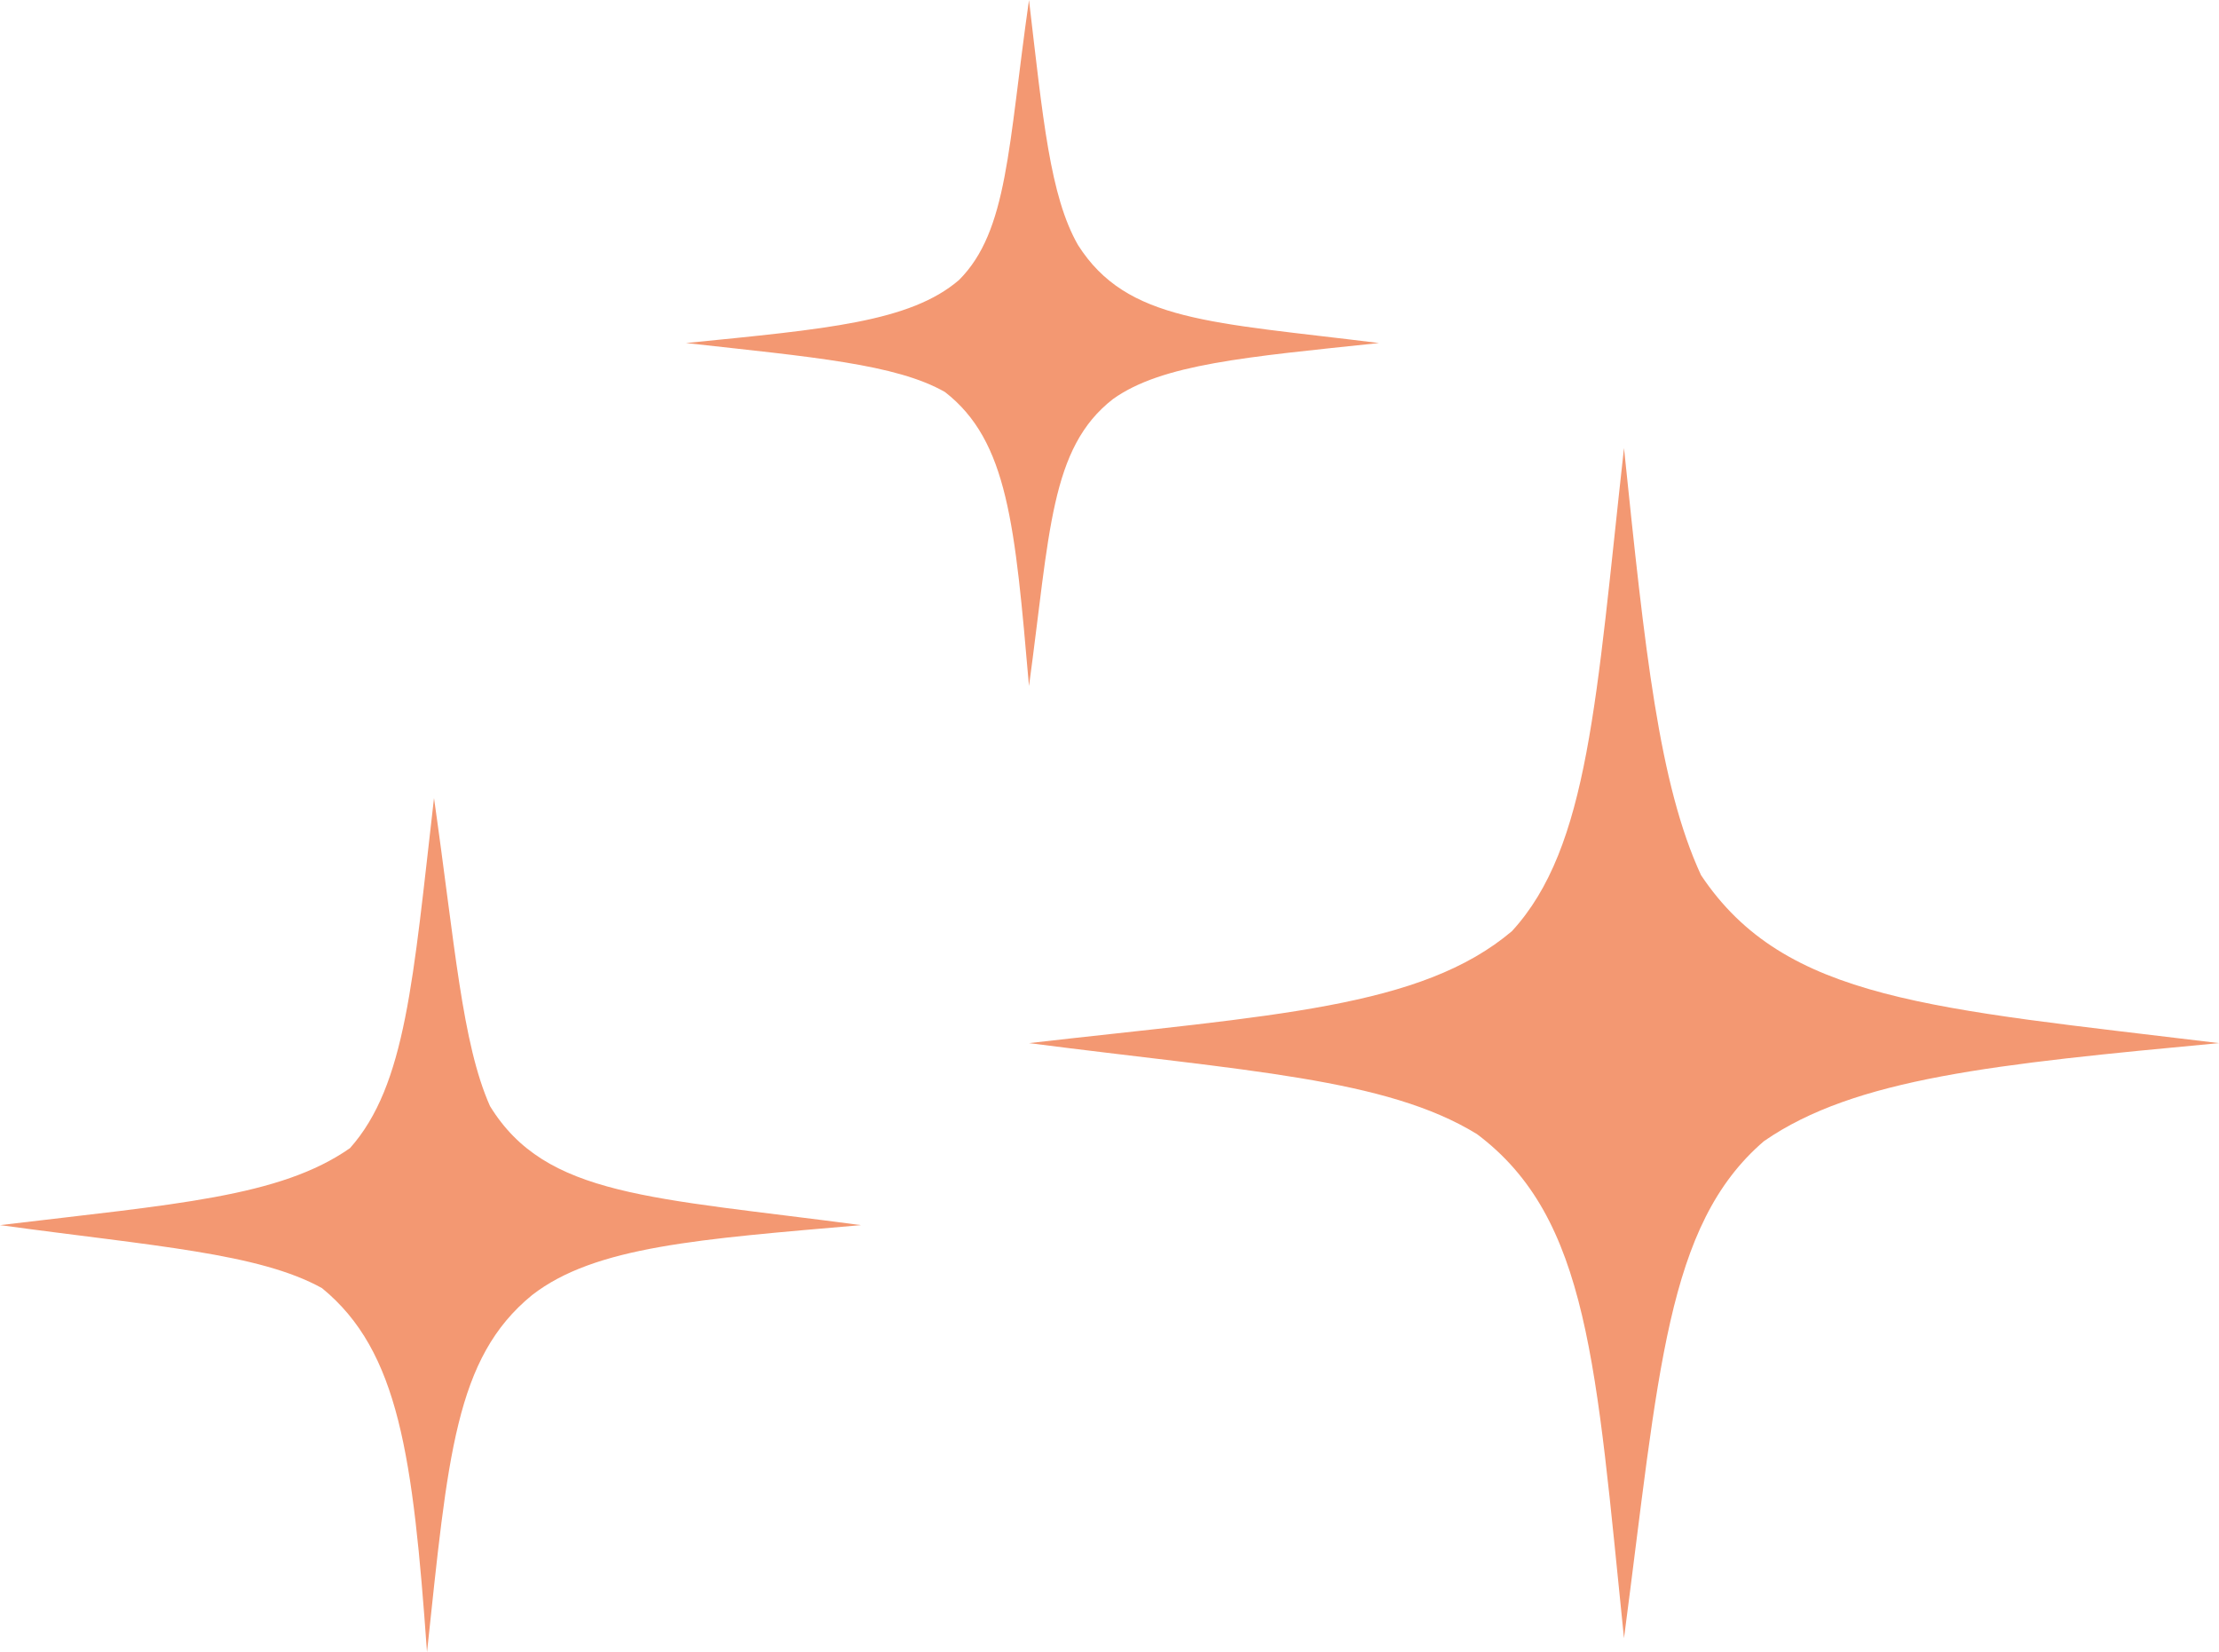 <?xml version="1.0" encoding="utf-8"?>
<!-- Generator: Adobe Illustrator 26.3.1, SVG Export Plug-In . SVG Version: 6.00 Build 0)  -->
<svg version="1.1" id="Layer_1" xmlns="http://www.w3.org/2000/svg" xmlns:xlink="http://www.w3.org/1999/xlink" x="0px" y="0px"
	 viewBox="0 0 31.7 23.6" style="enable-background:new 0 0 31.7 23.6;" xml:space="preserve">
<style type="text/css">
	.st0{fill:#FFF0D6;}
	.st1{fill:#003549;}
	.st2{fill:none;stroke:#003549;stroke-width:2.253;stroke-miterlimit:10;}
	.st3{fill:none;stroke:#003549;stroke-width:2.441;stroke-miterlimit:10;}
	.st4{fill:#FFF1DA;}
	.st5{fill:#FFF7EA;}
	.st6{fill:#335E6D;}
	.st7{fill:none;stroke:#FFF7EA;stroke-width:1.827;stroke-miterlimit:10;}
	.st8{clip-path:url(#SVGID_00000168823574232878979240000012949217966273384629_);fill:#F39872;}
	.st9{clip-path:url(#SVGID_00000124843117828332504820000011877699088368660380_);fill:#FFF0D6;}
</style>
<g>
	<defs>
		<rect id="SVGID_1_" width="31.7" height="23.6"/>
	</defs>
	<clipPath id="SVGID_00000116200050430936136560000012897177071431292809_">
		<use xlink:href="#SVGID_1_"  style="overflow:visible;"/>
	</clipPath>
	<path style="clip-path:url(#SVGID_00000116200050430936136560000012897177071431292809_);fill:#F39872;" d="M14.7,14.9
		c3.1,0.4,5.1,0.5,6.4,1.3c1.6,1.2,1.7,3.3,2.1,7.2c0.5-3.8,0.6-5.9,2-7.1c1.3-0.9,3.3-1.1,6.5-1.4c-4.1-0.5-6.2-0.6-7.4-2.4
		c-0.6-1.3-0.8-3.2-1.1-6.1c-0.4,3.6-0.5,5.7-1.6,6.9C20.3,14.4,18.2,14.5,14.7,14.9z"/>
	<path style="clip-path:url(#SVGID_00000116200050430936136560000012897177071431292809_);fill:#F39872;" d="M9.8,4.9
		c1.8,0.2,3,0.3,3.7,0.7c0.9,0.7,1,1.9,1.2,4.2C15,7.6,15,6.4,15.9,5.7c0.7-0.5,1.9-0.6,3.8-0.8c-2.4-0.3-3.6-0.3-4.3-1.4
		C15,2.8,14.9,1.7,14.7,0c-0.3,2.1-0.3,3.3-1,4C13,4.6,11.8,4.7,9.8,4.9z"/>
	<path style="clip-path:url(#SVGID_00000116200050430936136560000012897177071431292809_);fill:#F39872;" d="M0,17.5
		c2.2,0.3,3.7,0.4,4.6,0.9c1.1,0.9,1.3,2.4,1.5,5.2c0.3-2.8,0.4-4.2,1.5-5.1c0.9-0.7,2.4-0.8,4.7-1c-3-0.4-4.5-0.4-5.3-1.7
		c-0.4-0.9-0.5-2.3-0.8-4.4c-0.3,2.6-0.4,4.1-1.2,5C4,17.1,2.5,17.2,0,17.5z"/>
</g>
</svg>

